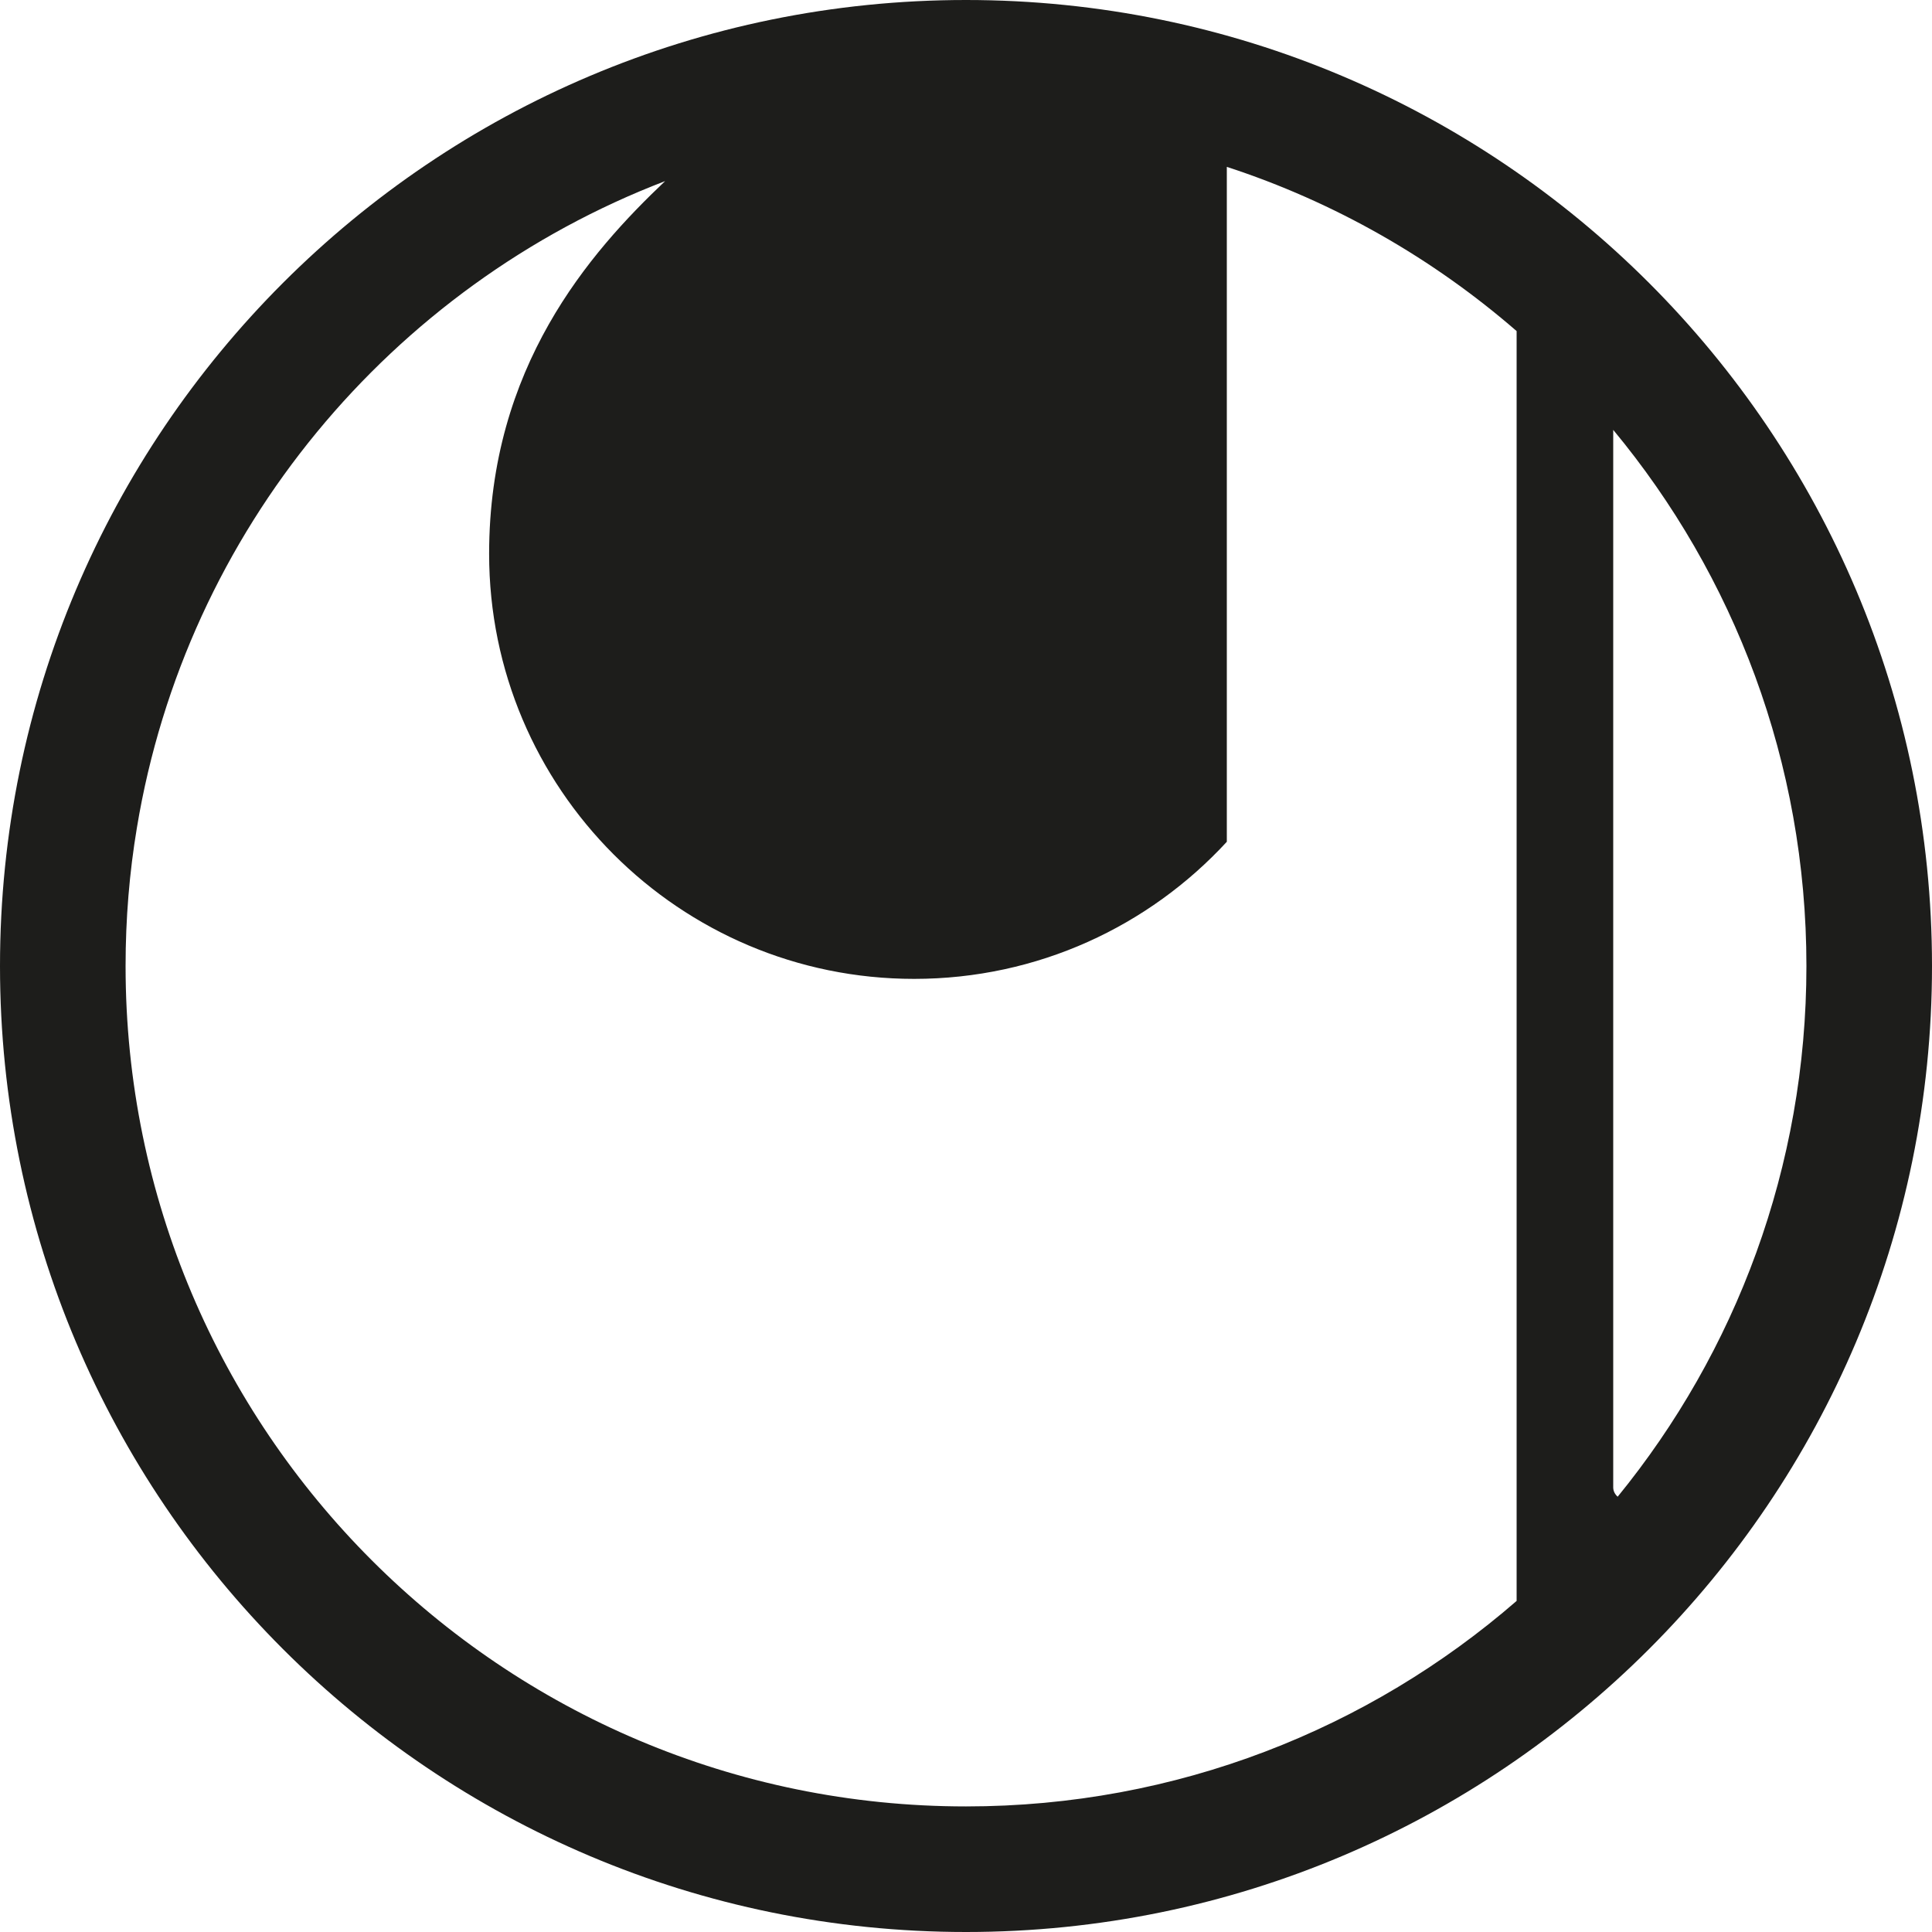 <?xml version="1.0" encoding="utf-8"?>
<!-- Generator: Adobe Illustrator 24.0.1, SVG Export Plug-In . SVG Version: 6.00 Build 0)  -->
<svg version="1.1" id="_x3C_Ebene_x3E_" xmlns="http://www.w3.org/2000/svg" xmlns:xlink="http://www.w3.org/1999/xlink" x="0px"
	 y="0px" viewBox="0 0 300 300" style="enable-background:new 0 0 300 300;" xml:space="preserve">
<style type="text/css">
	.st0{fill-rule:evenodd;clip-rule:evenodd;fill:#1D1D1B;}
</style>
<path class="st0" d="M75.95,86c0,36.45,29.55,66,66,66c19.2,0,36.49-8.2,48.55-21.29V25.91c16.74,5.46,32,14.22,45,25.5v197.18
	c-22.9,19.88-52.79,31.91-85.5,31.91c-72.07,0-130.5-58.43-130.5-130.5c0-7.38,0.6-14.55,1.76-21.49
	c7.64-46.12,39.47-84.08,82.02-100.39C91.57,39.22,75.95,56.99,75.95,86z M0,150C0,67.16,67.16,0,150,0s150,67.16,150,150
	s-67.16,150-150,150S0,232.84,0,150z M251.19,232.41c-0.42-0.38-0.69-0.87-0.69-1.45V66.75c18.74,22.59,30,51.61,30,83.25
	C280.5,181.25,269.51,209.95,251.19,232.41z"/>
</svg>
